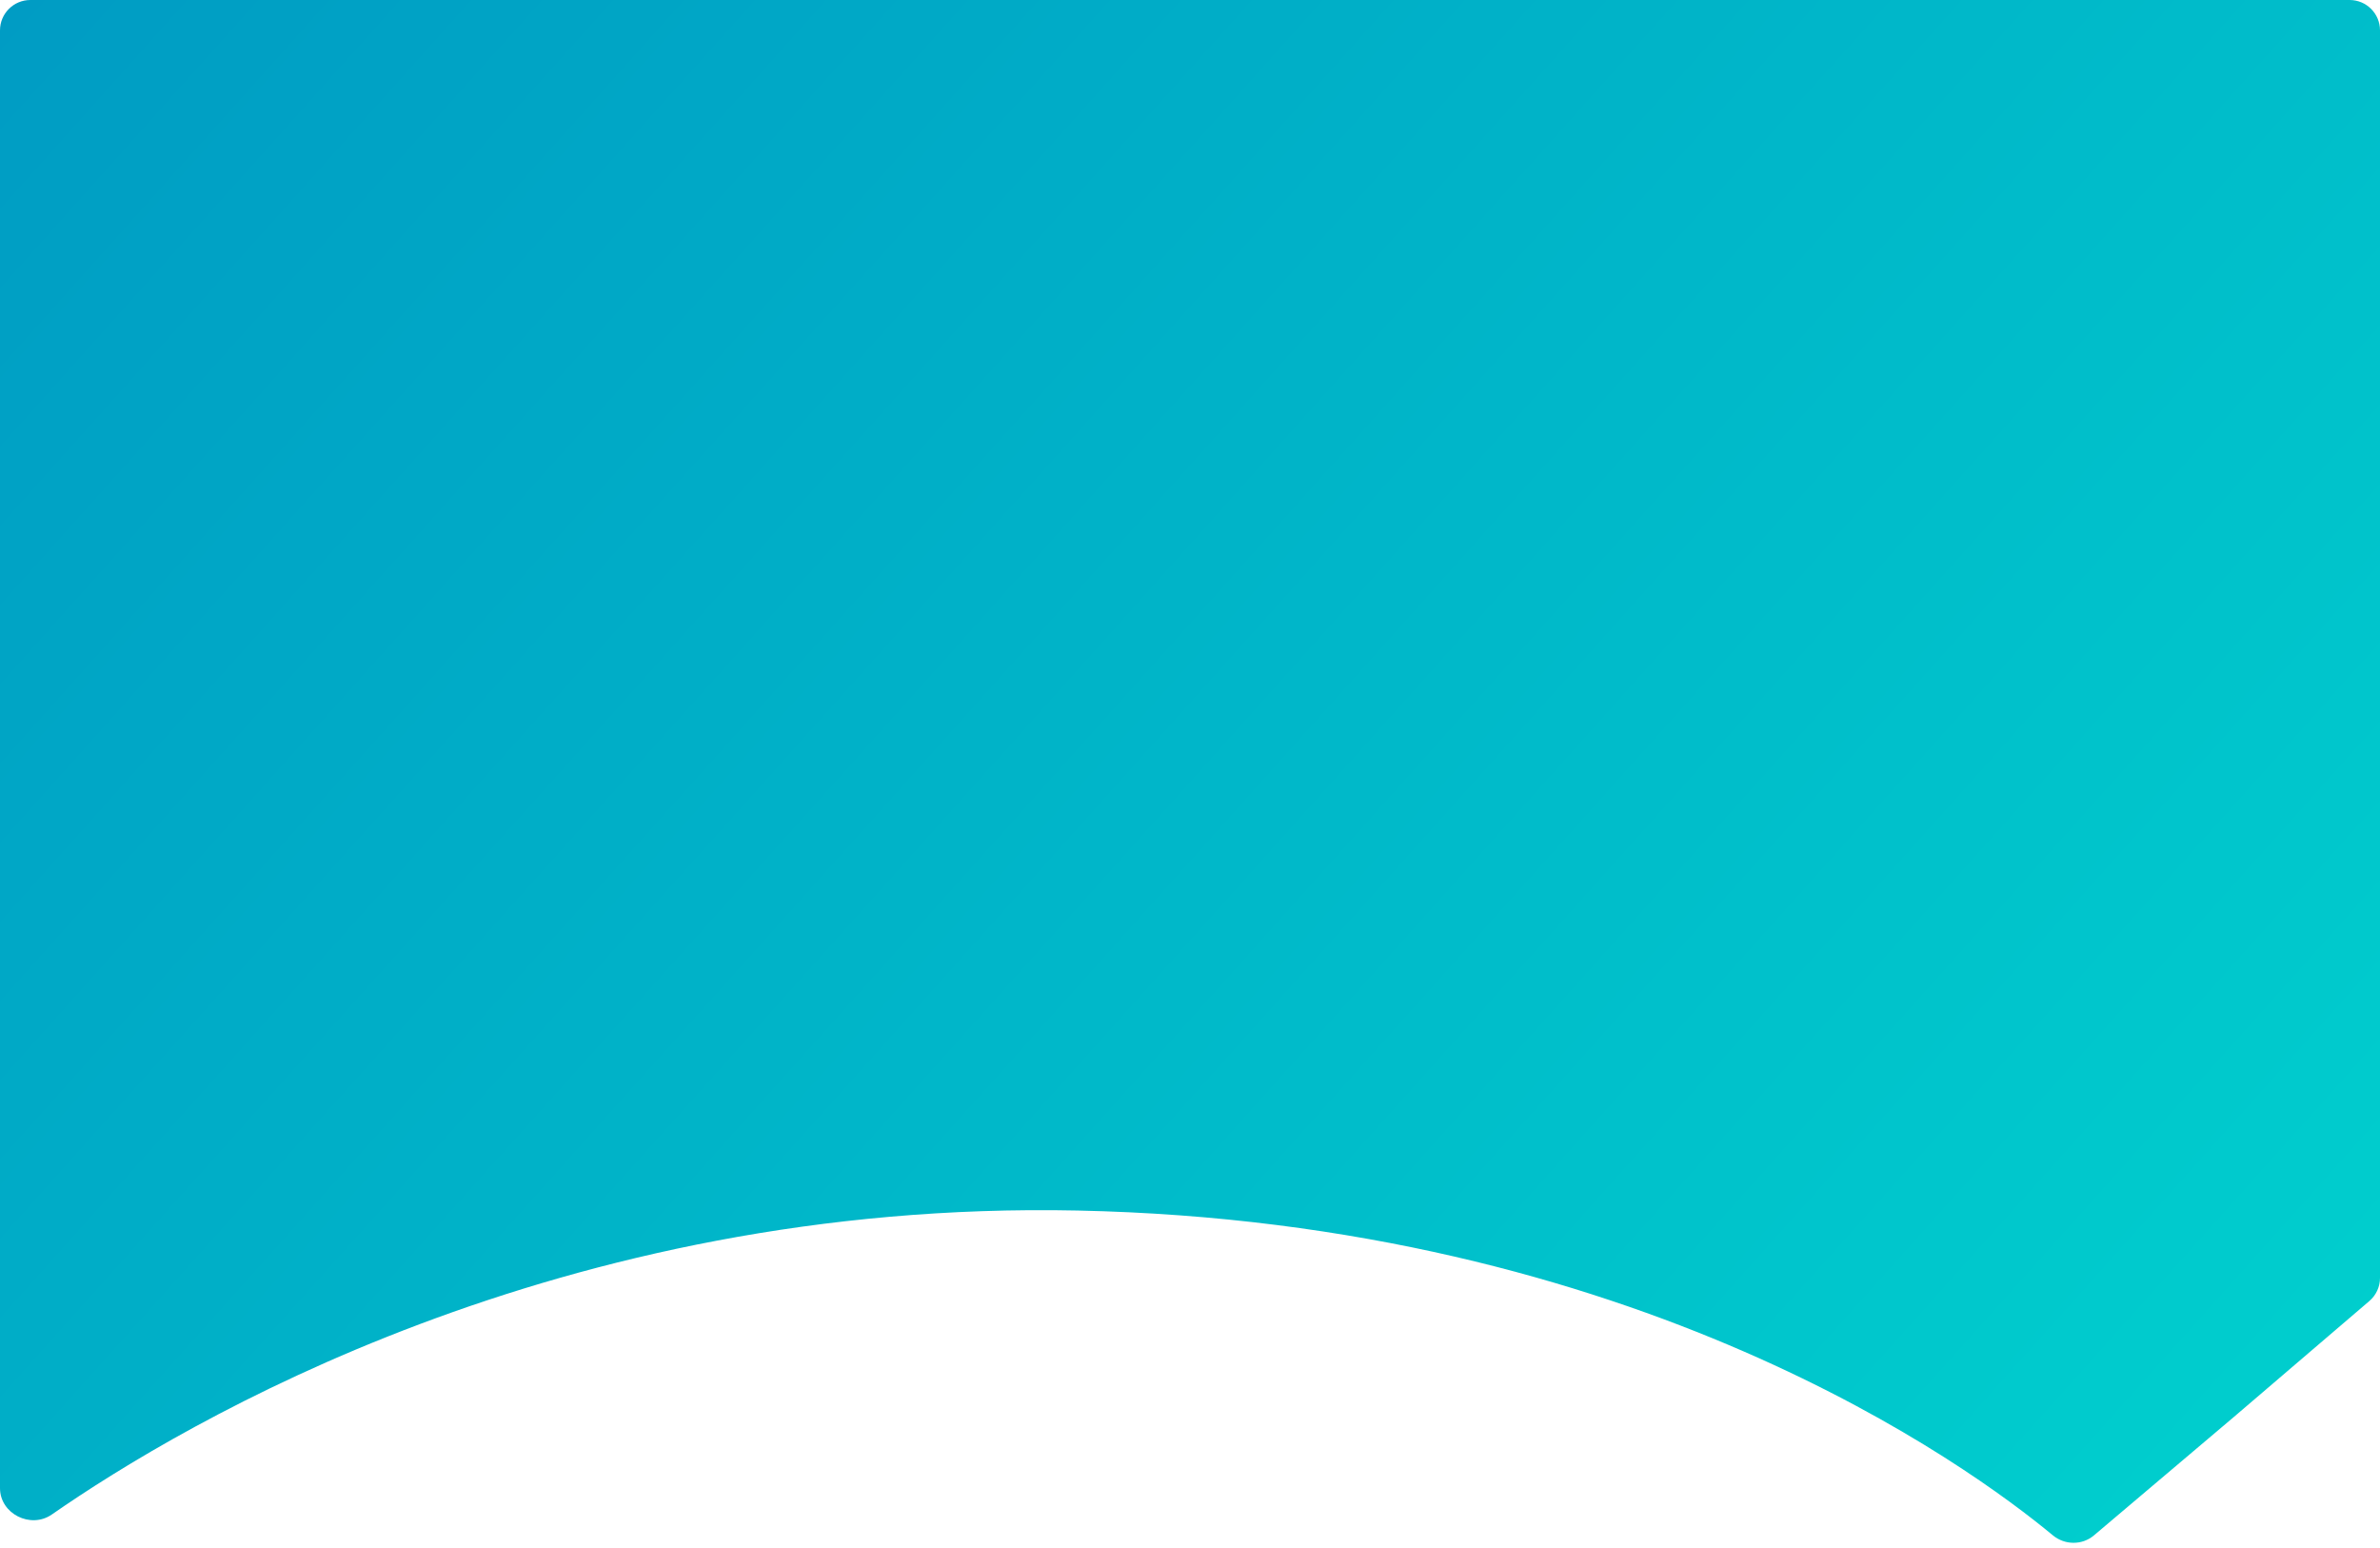 <svg width="392" height="255" viewBox="0 0 392 255" fill="none" xmlns="http://www.w3.org/2000/svg">
<path d="M0 5C0 2.239 2.239 0 5 0H387C389.761 0 392 2.239 392 5V127.891V210.478C392 211.939 391.361 213.327 390.251 214.277L367.851 233.443L344.888 252.878C342.936 254.53 340.072 254.494 338.105 252.861C324.495 241.568 269.642 201.296 177.467 199.376C92.155 197.6 30.288 234.329 8.538 249.438C5.054 251.858 0 249.333 0 245.091V5Z" fill="url(#paint0_linear_276_4)"/>
<defs>
<linearGradient id="paint0_linear_276_4" x1="-33.438" y1="-6.63824e-06" x2="329.66" y2="325.354" gradientUnits="userSpaceOnUse">
<stop stop-color="#0099C3"/>
<stop offset="1" stop-color="#00D1CE"/>
</linearGradient>
</defs>
</svg>
